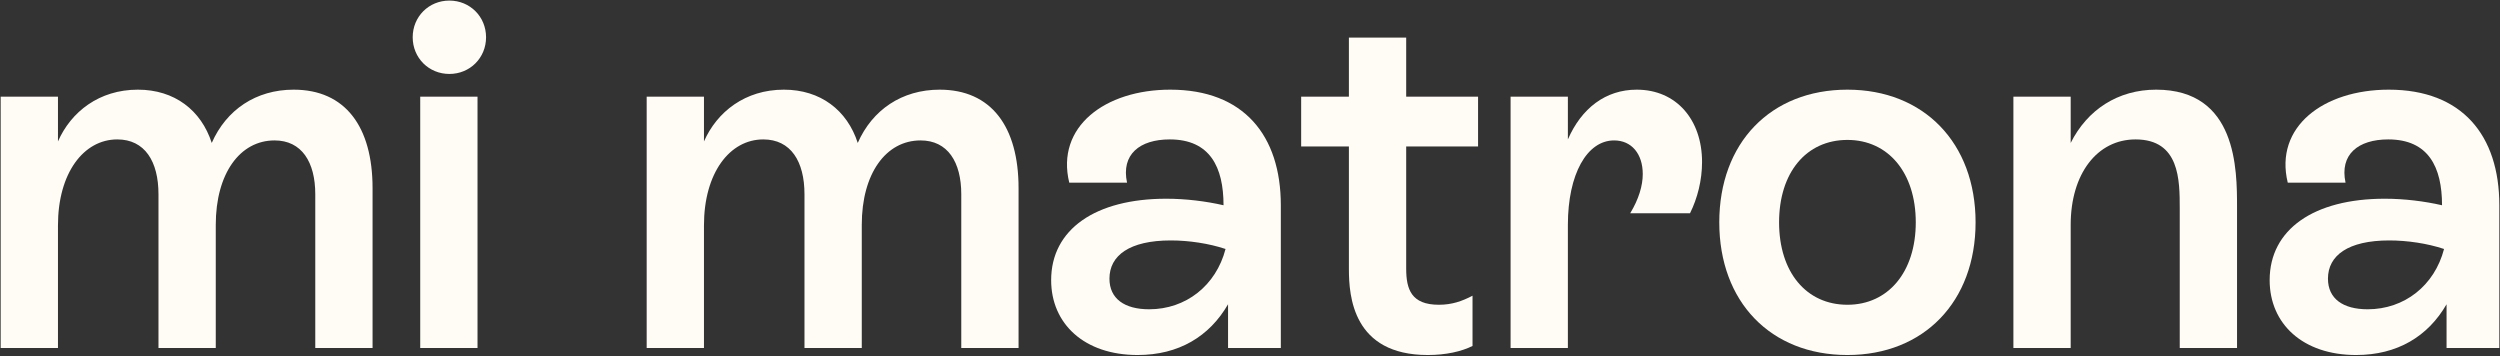 <svg xmlns="http://www.w3.org/2000/svg" width="1861" height="265" viewBox="0 0 1861 265" fill="none"><rect x="0" y="0" width="1861" height="265" fill="#333333" stroke="none"/><path d="M218.602 66.747C257.135 66.747 277.337 94.43 277.337 140.071V259.036H234.689V144.56C234.689 120.618 224.588 104.531 204.387 104.531C178.573 104.531 160.616 129.222 160.616 167.381V259.036H117.969V144.56C117.969 120.244 107.868 103.783 87.292 103.783C62.227 103.783 43.148 128.848 43.148 167.755V259.036H0.5V71.984H43.148V105.28C52.874 83.207 73.824 66.747 102.63 66.747C129.94 66.747 149.767 82.085 157.624 106.402C168.473 81.711 190.545 66.747 218.602 66.747Z" fill="#FFFCF5"></path><path d="M334.516 55.049C319.178 55.049 307.207 43.078 307.207 27.739C307.207 12.401 319.178 0.43 334.516 0.43C349.854 0.43 361.826 12.401 361.826 27.739C361.826 43.078 349.854 55.049 334.516 55.049ZM355.466 259.036H312.818V71.984H355.466V259.036Z" fill="#FFFCF5"></path><path d="M699.487 66.747C738.019 66.747 758.221 94.43 758.221 140.071V259.036H715.573V144.56C715.573 120.618 705.472 104.531 685.271 104.531C659.457 104.531 641.5 129.222 641.5 167.381V259.036H598.853V144.56C598.853 120.244 588.752 103.783 568.176 103.783C543.111 103.783 524.032 128.848 524.032 167.755V259.036H481.384V71.984H524.032V105.28C533.759 83.207 554.708 66.747 583.514 66.747C610.824 66.747 630.651 82.085 638.508 106.402C649.357 81.711 671.429 66.747 699.487 66.747Z" fill="#FFFCF5"></path><path d="M871.142 66.747C925.761 66.747 953.445 100.79 953.445 152.791V259.036H914.164V226.489C900.322 250.432 877.501 264.274 846.825 264.274C807.17 264.274 782.479 241.079 782.479 208.532C782.479 170.748 815.4 147.927 868.149 147.927C882.739 147.927 897.703 149.798 910.797 152.791C910.797 124.359 900.696 103.783 870.768 103.783C848.321 103.783 834.48 115.006 838.969 135.956H795.947C785.846 94.43 822.508 66.747 871.142 66.747ZM855.429 230.23C882.739 230.23 905.185 212.647 912.293 185.338C899.948 181.223 884.984 178.978 871.516 178.978C840.839 178.978 825.875 190.201 825.875 207.41C825.875 222.374 837.098 230.23 855.429 230.23Z" fill="#FFFCF5"></path><path d="M1100.27 71.984V109.021H1046.77V199.928C1046.77 215.266 1050.51 226.863 1071.09 226.863C1080.81 226.863 1088.29 224.245 1096.15 220.129V257.54C1087.92 261.655 1076.32 264.274 1062.86 264.274C1007.11 264.274 1004.12 220.504 1004.12 200.302V109.021H968.581V71.984H1004.12V27.999H1046.77V71.984H1100.27Z" fill="#FFFCF5"></path><path d="M1218.38 66.747C1247.93 66.747 1267.01 89.193 1267.01 120.618C1267.01 134.086 1263.64 147.553 1258.03 158.776H1213.51C1219.87 148.301 1222.87 138.201 1222.87 129.596C1222.87 114.632 1214.64 104.531 1201.54 104.531C1181.34 104.531 1167.13 129.596 1167.13 167.381V259.036H1124.48V71.984H1167.13V103.783C1177.23 80.589 1195.18 66.747 1218.38 66.747Z" fill="#FFFCF5"></path><path d="M1375.23 264.274C1317.99 264.274 1279.83 224.619 1279.83 165.51C1279.83 106.402 1317.99 66.747 1375.23 66.747C1432.09 66.747 1470.62 106.402 1470.62 165.51C1470.62 224.619 1432.09 264.274 1375.23 264.274ZM1375.23 226.863C1405.53 226.863 1426.1 202.547 1426.1 165.51C1426.1 128.474 1405.53 104.157 1375.23 104.157C1344.55 104.157 1324.35 128.474 1324.35 165.51C1324.35 202.547 1344.55 226.863 1375.23 226.863Z" fill="#FFFCF5"></path><path d="M1605.02 66.747C1665.25 66.747 1665.25 126.229 1665.25 154.287V259.036H1622.6V155.409C1622.6 134.086 1622.6 103.783 1589.68 103.783C1561.25 103.783 1541.42 129.222 1541.42 167.381V259.036H1498.77V71.984H1541.42V106.402C1553.76 81.711 1576.58 66.747 1605.02 66.747Z" fill="#FFFCF5"></path><path d="M1778.2 66.747C1832.82 66.747 1860.5 100.79 1860.5 152.791V259.036H1821.22V226.489C1807.38 250.432 1784.56 264.274 1753.88 264.274C1714.23 264.274 1689.53 241.079 1689.53 208.532C1689.53 170.748 1722.46 147.927 1775.2 147.927C1789.79 147.927 1804.76 149.798 1817.85 152.791C1817.85 124.359 1807.75 103.783 1777.82 103.783C1755.38 103.783 1741.53 115.006 1746.02 135.956H1703C1692.9 94.43 1729.56 66.747 1778.2 66.747ZM1762.48 230.23C1789.79 230.23 1812.24 212.647 1819.35 185.338C1807 181.223 1792.04 178.978 1778.57 178.978C1747.89 178.978 1732.93 190.201 1732.93 207.41C1732.93 222.374 1744.15 230.23 1762.48 230.23Z" fill="#FFFCF5"></path></svg>